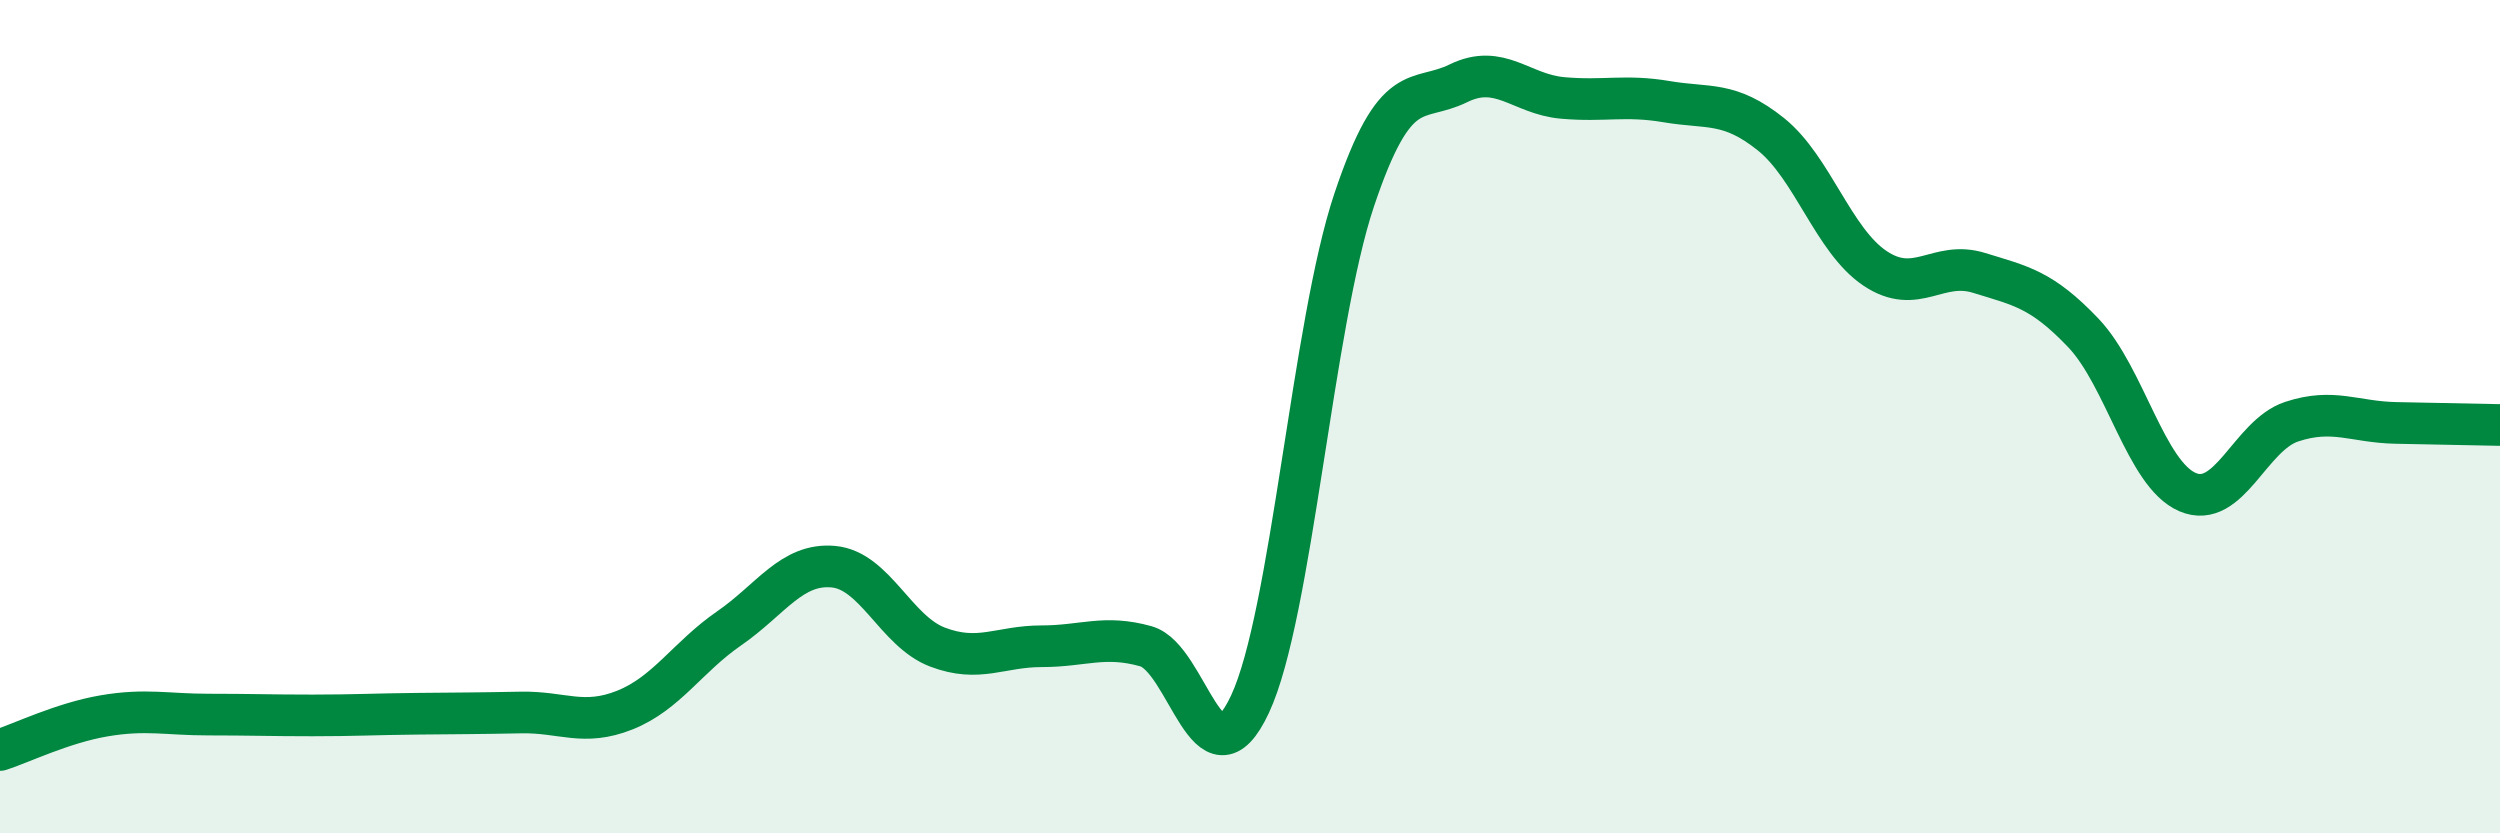 
    <svg width="60" height="20" viewBox="0 0 60 20" xmlns="http://www.w3.org/2000/svg">
      <path
        d="M 0,18 C 0.5,17.84 1.5,17.35 2.5,17.18 C 3.5,17.01 4,17.15 5,17.15 C 6,17.15 6.5,17.17 7.5,17.17 C 8.5,17.17 9,17.14 10,17.13 C 11,17.12 11.5,17.12 12.5,17.1 C 13.5,17.08 14,17.44 15,17.04 C 16,16.64 16.5,15.77 17.5,15.08 C 18.5,14.39 19,13.51 20,13.6 C 21,13.69 21.5,15.15 22.5,15.53 C 23.5,15.91 24,15.51 25,15.51 C 26,15.51 26.5,15.23 27.5,15.51 C 28.5,15.79 29,19.04 30,16.9 C 31,14.76 31.5,7.78 32.5,4.8 C 33.5,1.82 34,2.49 35,2 C 36,1.51 36.5,2.26 37.5,2.35 C 38.5,2.44 39,2.27 40,2.44 C 41,2.61 41.5,2.42 42.5,3.22 C 43.5,4.02 44,5.77 45,6.44 C 46,7.11 46.5,6.24 47.5,6.55 C 48.5,6.86 49,6.94 50,7.99 C 51,9.04 51.5,11.38 52.5,11.81 C 53.5,12.24 54,10.45 55,10.12 C 56,9.79 56.5,10.13 57.5,10.15 C 58.5,10.17 59.5,10.19 60,10.2L60 20L0 20Z"
        fill="#008740"
        opacity="0.1"
        stroke-linecap="round"
        stroke-linejoin="round"
      />
      <path
        d="M 0,18 C 0.5,17.84 1.5,17.35 2.5,17.18 C 3.5,17.01 4,17.15 5,17.15 C 6,17.15 6.5,17.17 7.5,17.17 C 8.5,17.17 9,17.14 10,17.13 C 11,17.12 11.5,17.12 12.5,17.1 C 13.5,17.08 14,17.44 15,17.04 C 16,16.64 16.5,15.77 17.5,15.08 C 18.5,14.39 19,13.51 20,13.6 C 21,13.69 21.5,15.15 22.5,15.53 C 23.5,15.91 24,15.51 25,15.51 C 26,15.51 26.5,15.23 27.5,15.51 C 28.5,15.79 29,19.04 30,16.9 C 31,14.76 31.5,7.78 32.5,4.8 C 33.5,1.82 34,2.49 35,2 C 36,1.51 36.5,2.26 37.5,2.35 C 38.5,2.44 39,2.27 40,2.44 C 41,2.61 41.5,2.42 42.5,3.22 C 43.5,4.02 44,5.77 45,6.44 C 46,7.11 46.5,6.24 47.5,6.55 C 48.5,6.86 49,6.94 50,7.99 C 51,9.04 51.5,11.38 52.5,11.81 C 53.5,12.24 54,10.45 55,10.12 C 56,9.79 56.5,10.13 57.5,10.15 C 58.5,10.17 59.5,10.19 60,10.2"
        stroke="#008740"
        stroke-width="1"
        fill="none"
        stroke-linecap="round"
        stroke-linejoin="round"
      />
    </svg>
  